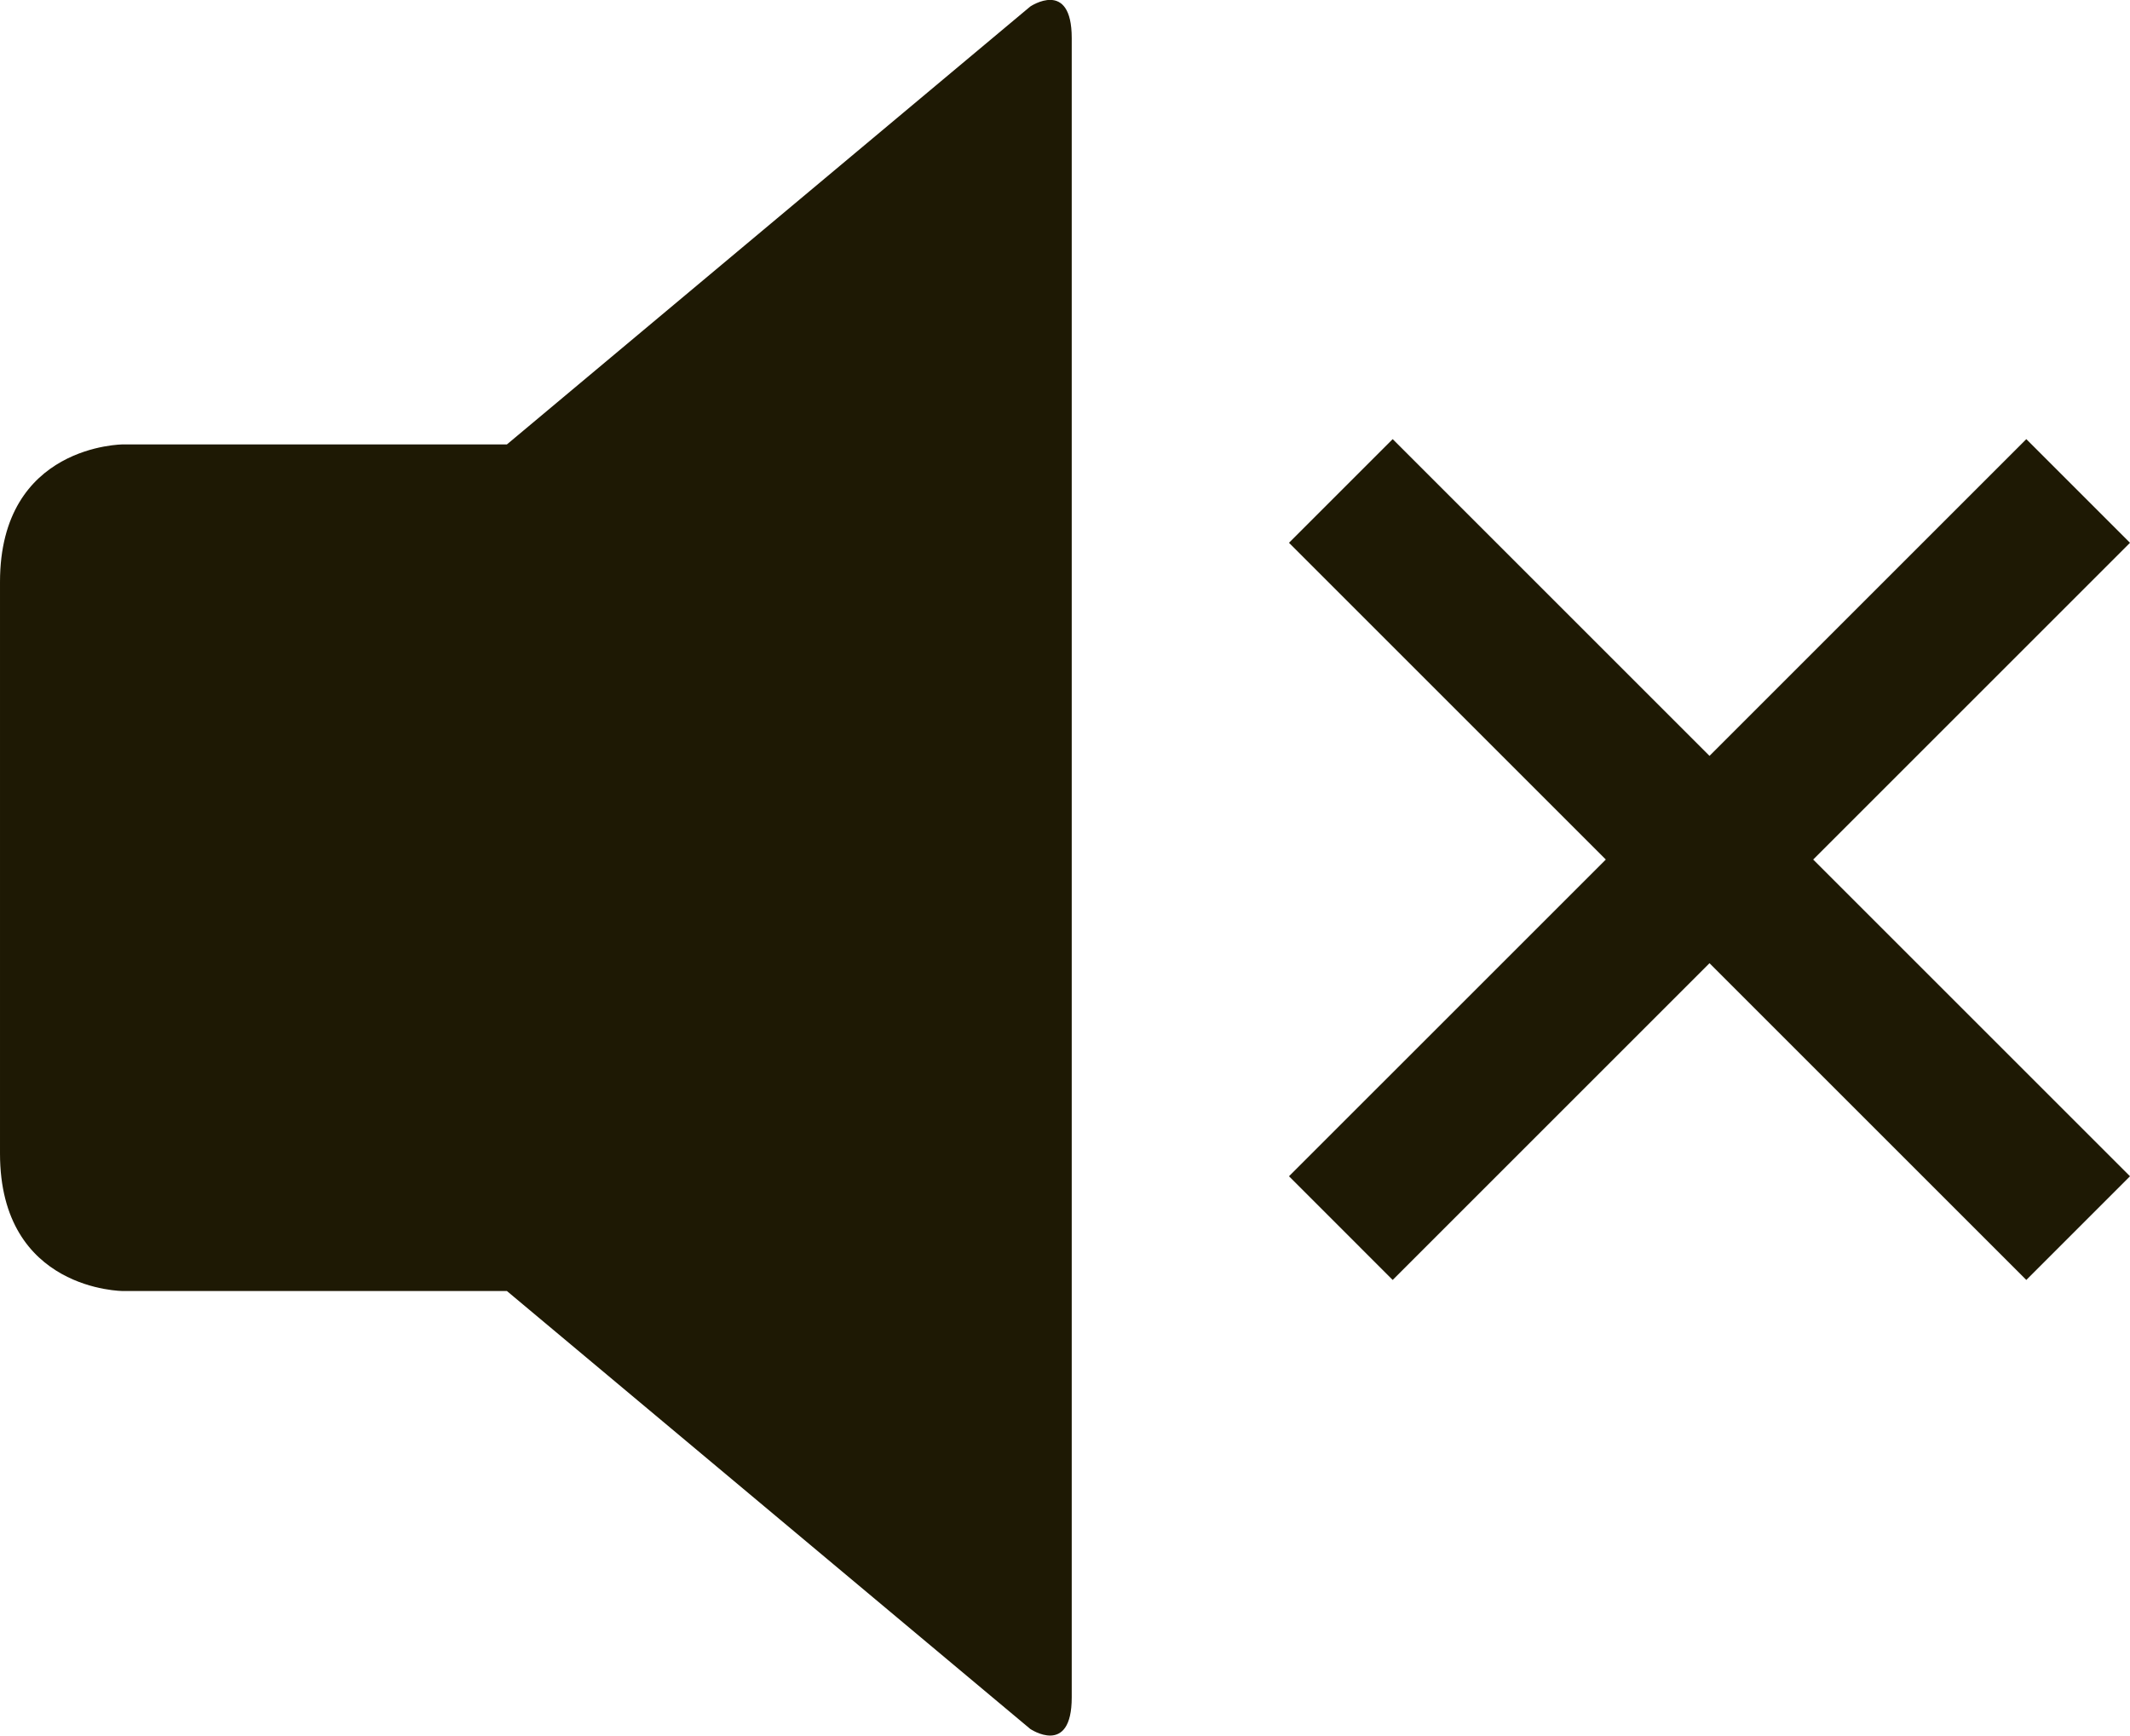 <svg xmlns="http://www.w3.org/2000/svg" width="79.42" height="64.731" viewBox="0 0 79.42 64.731">
  <g id="Groupe_2" data-name="Groupe 2" transform="translate(-1038.213 -609.485)">
    <path id="Tracé_2120" data-name="Tracé 2120" d="M3096.809,2257.787v30c0,2.228-1.548,1.177-1.548,1.177l-19.512-16.331h-14.311s-4.59,0-4.59-5.13v-21.313c0-5.131,4.59-5.131,4.59-5.131h14.311l19.512-16.33s1.548-1.051,1.548,1.177v31.877Z" transform="translate(-2018.635 -1615)" fill="#1e1904"/>
    <path id="Tracé_2121" data-name="Tracé 2121" d="M3136.268,2244.728l-3.866-3.866-11.813,11.813-11.813-11.813-3.866,3.866,11.813,11.813-11.813,11.812,3.866,3.867,11.813-11.813,11.813,11.813,3.866-3.867-11.813-11.812Z" transform="translate(-2018.635 -1615)" fill="#1e1904"/>
  </g>
</svg>
